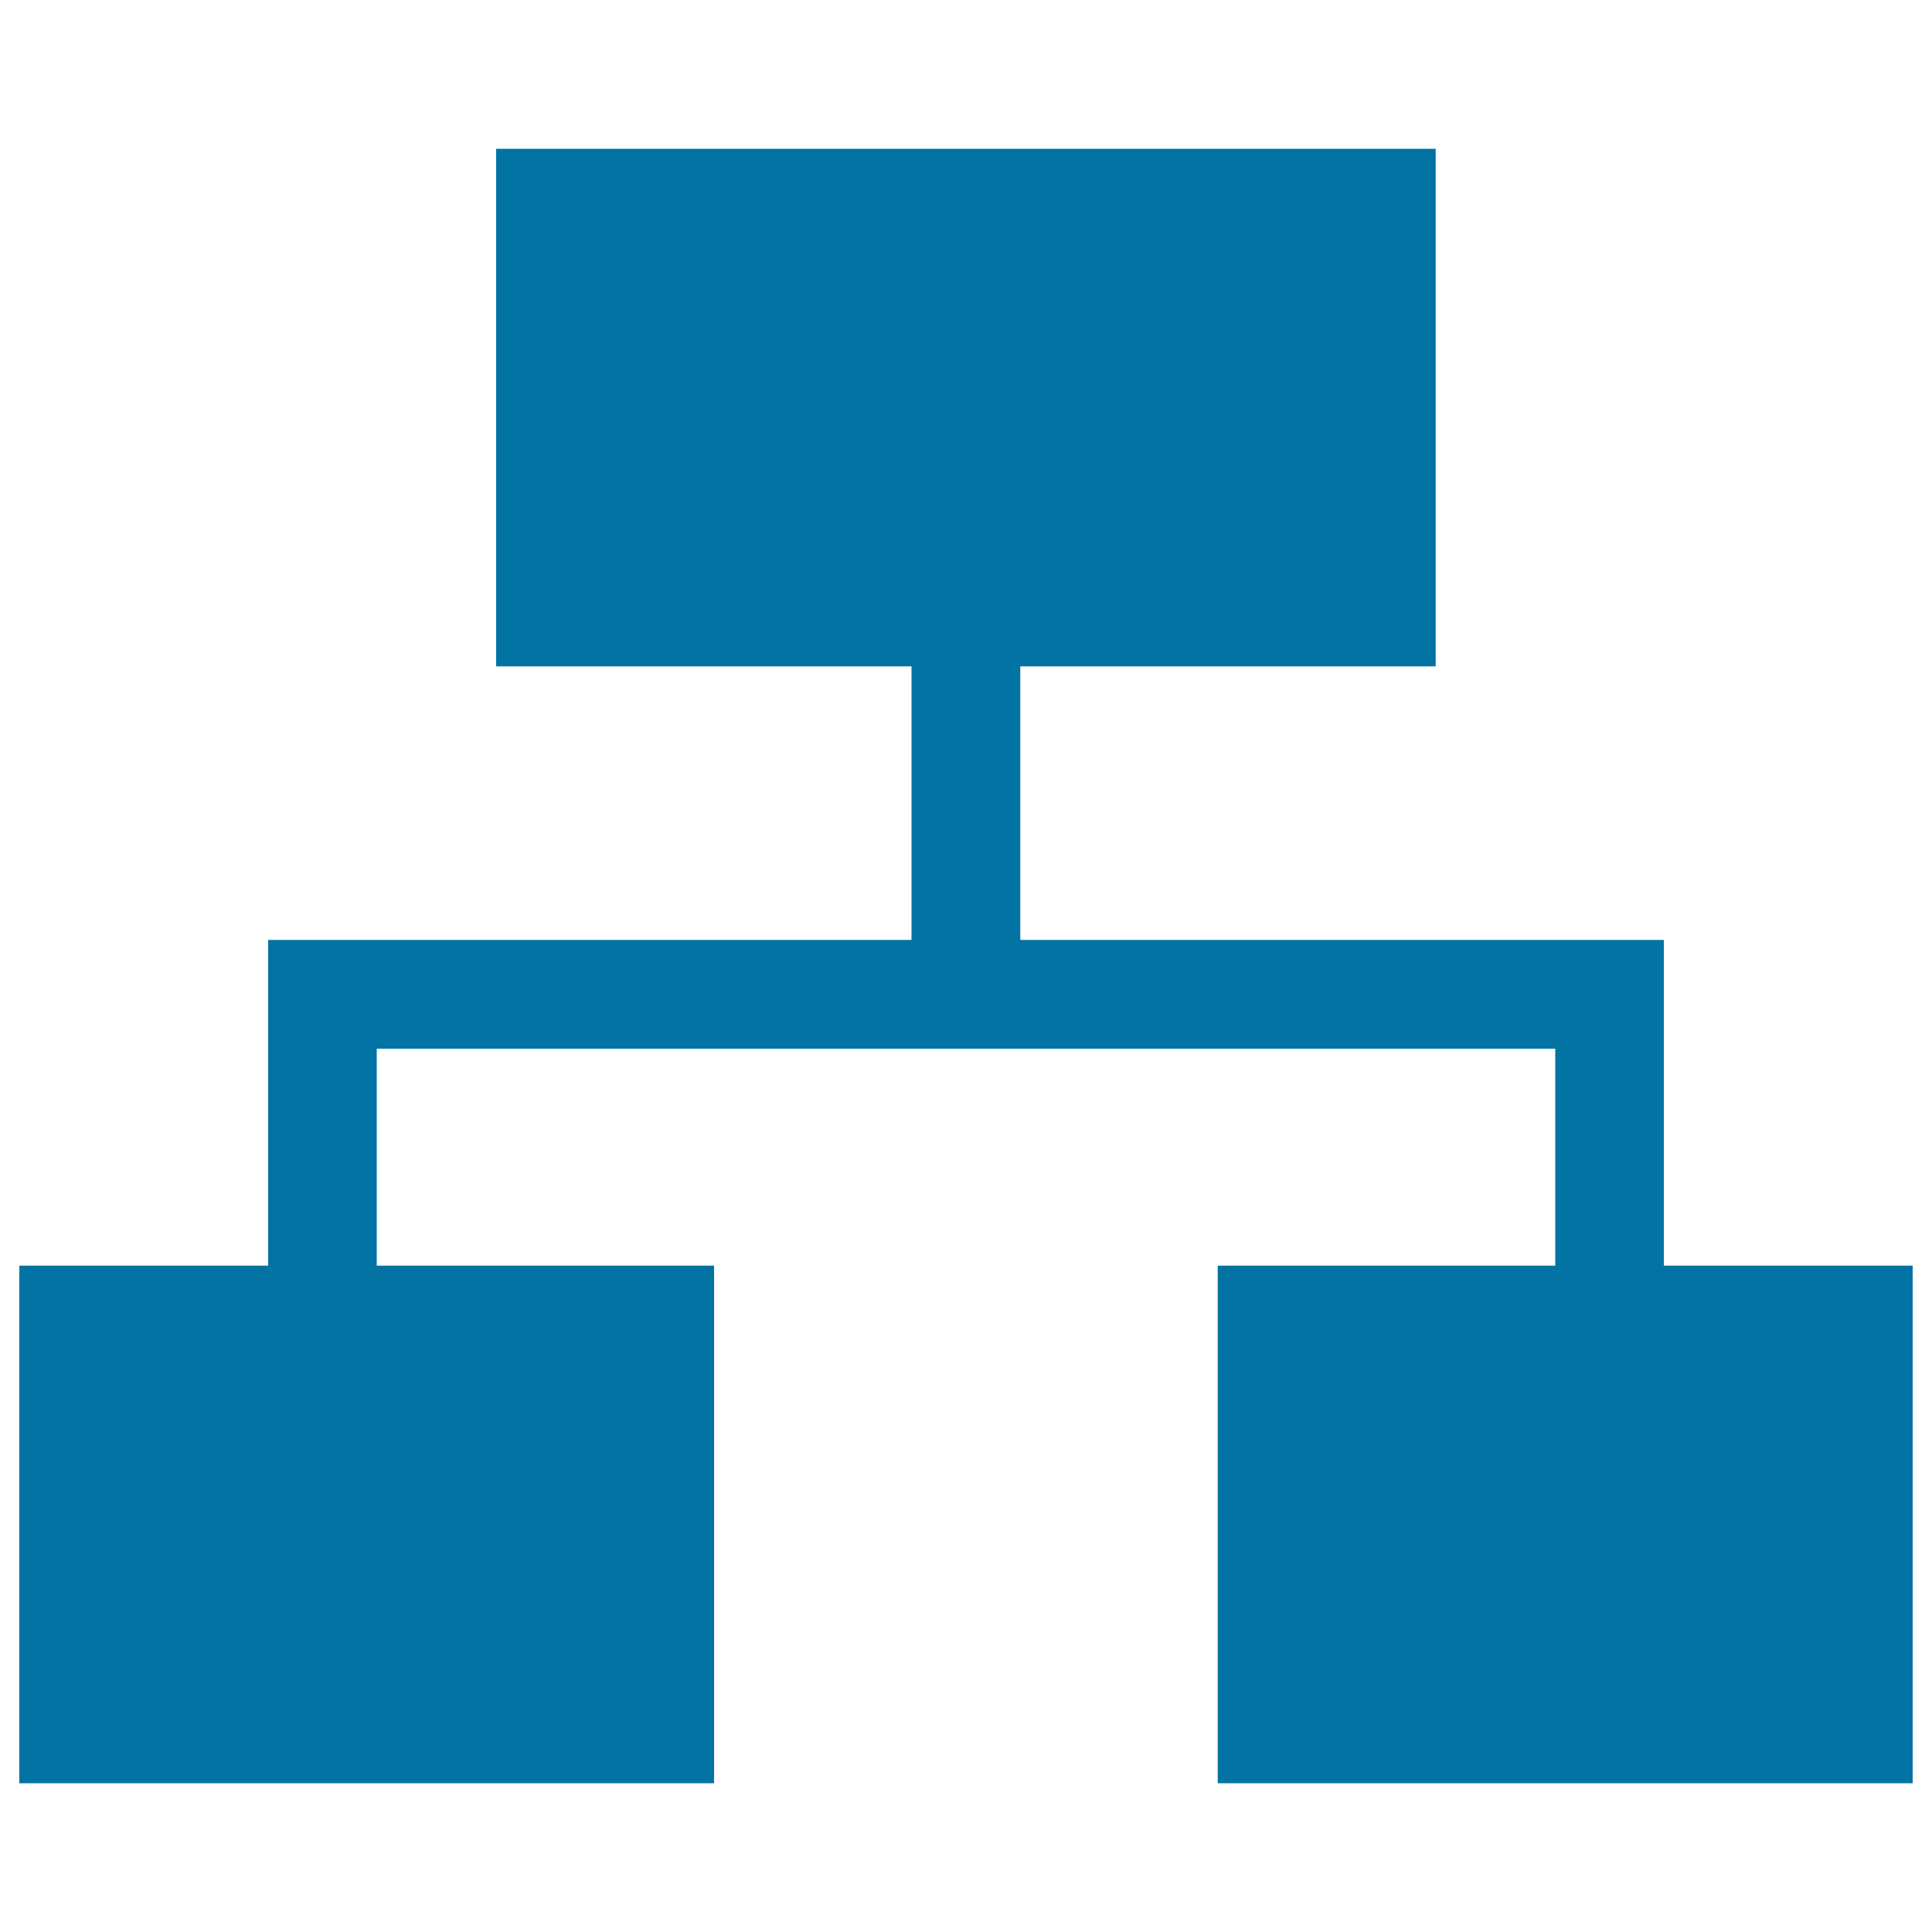 <svg xmlns="http://www.w3.org/2000/svg" viewBox="0 0 1000 1000" style="fill:#0273a2">
<title>Site Map SVG icon</title>
<g><g><path d="M861.2,655.1V486.5H528.1V344.9h215V77H256.8v267.9h215v141.6h-333v168.6H10V923h359.6V655.1H195c0-41.6,0-90.2,0-112.3c49.4,0,560.6,0,610,0c0,22,0,70.6,0,112.3H630.3V923H990V655.1H861.2z"/></g></g>
</svg>